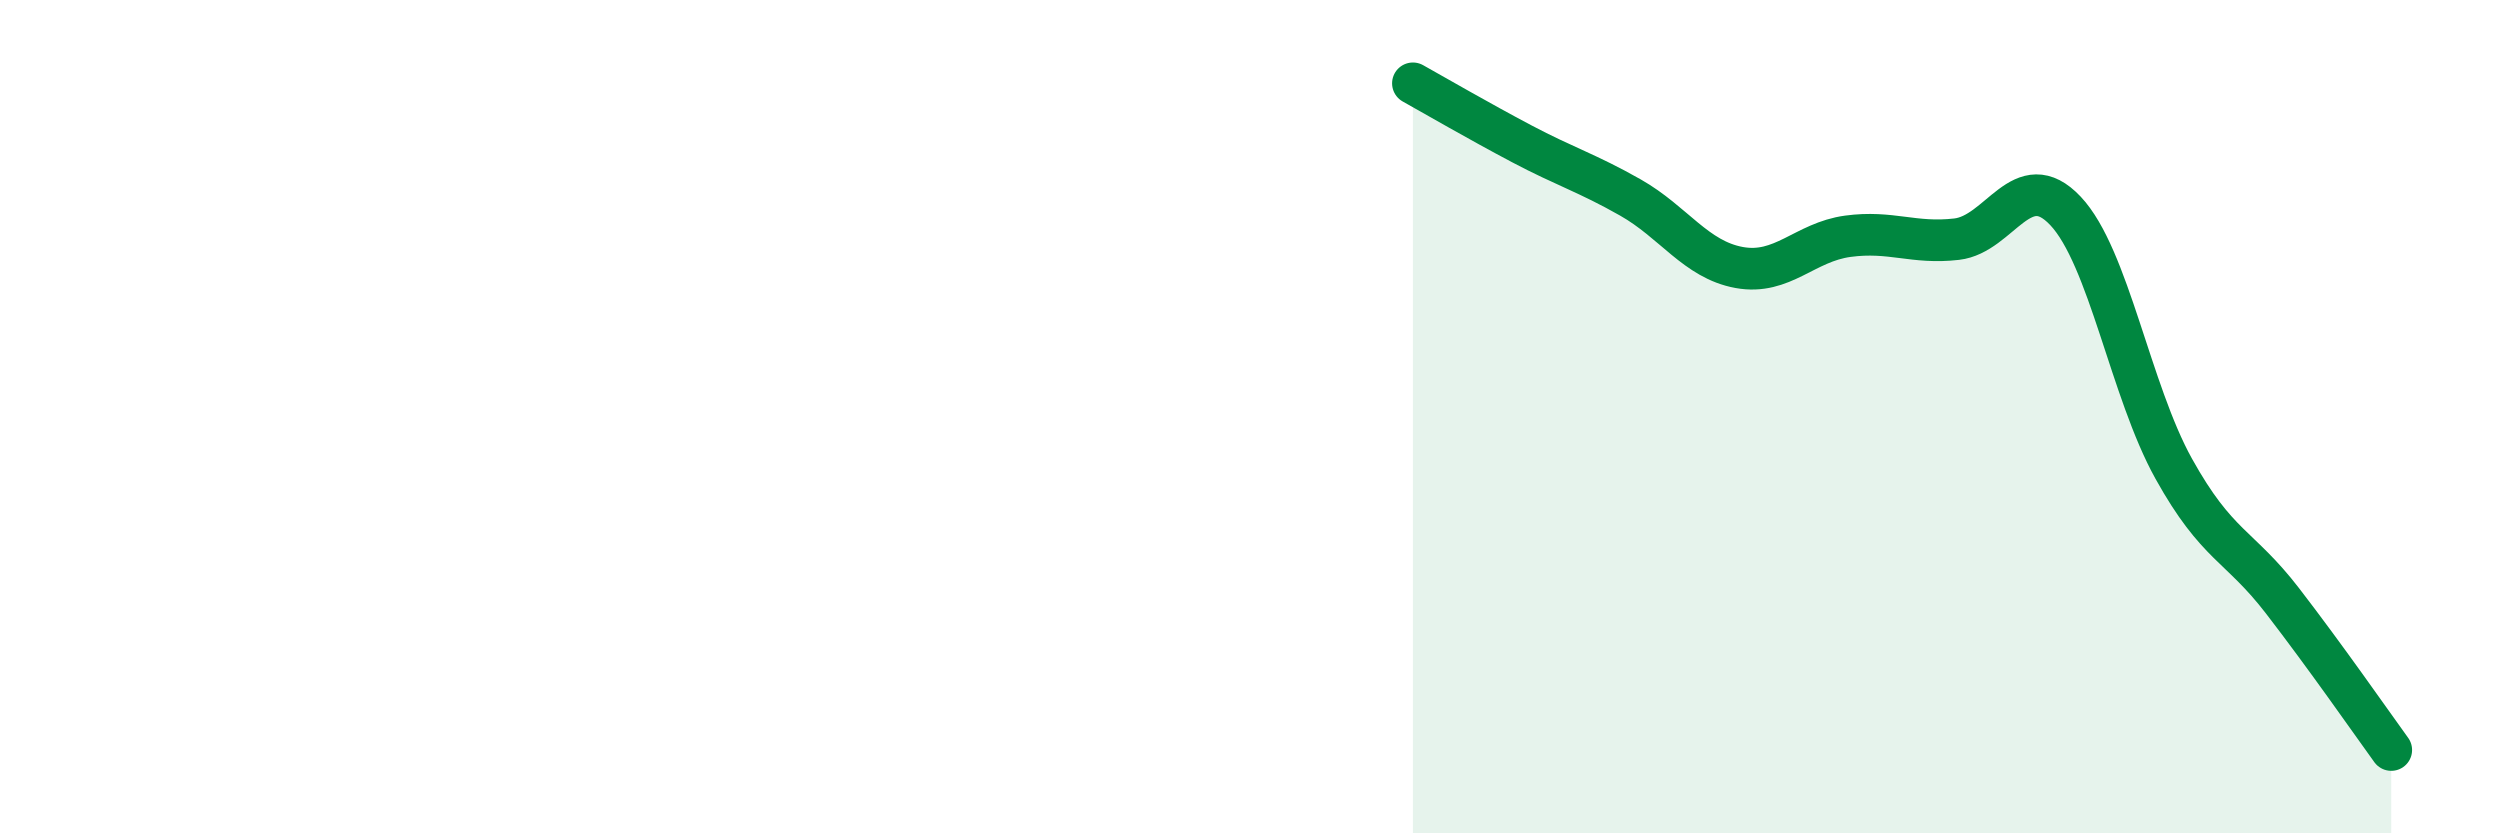 
    <svg width="60" height="20" viewBox="0 0 60 20" xmlns="http://www.w3.org/2000/svg">
      <path
        d="M 33.91,2 C 34.43,2.29 35.48,2.9 36.52,3.45 C 37.56,4 38.09,4.15 39.13,4.74 C 40.17,5.33 40.7,6.23 41.74,6.42 C 42.78,6.61 43.31,5.81 44.35,5.67 C 45.39,5.53 45.92,5.86 46.96,5.74 C 48,5.62 48.53,3.96 49.57,5.06 C 50.61,6.16 51.13,9.38 52.17,11.25 C 53.21,13.12 53.74,13.07 54.78,14.42 C 55.82,15.77 56.87,17.28 57.39,18L57.39 20L33.91 20Z"
        fill="#008740"
        opacity="0.1"
        stroke-linecap="round"
        stroke-linejoin="round"
      />
      <path
        d="M 33.91,2 C 34.43,2.29 35.48,2.9 36.52,3.45 C 37.56,4 38.09,4.15 39.13,4.74 C 40.17,5.33 40.7,6.23 41.74,6.42 C 42.78,6.61 43.31,5.81 44.35,5.67 C 45.39,5.53 45.92,5.86 46.96,5.74 C 48,5.62 48.53,3.96 49.57,5.06 C 50.61,6.16 51.13,9.38 52.17,11.25 C 53.21,13.12 53.74,13.07 54.78,14.42 C 55.82,15.77 56.87,17.28 57.39,18"
        stroke="#008740"
        stroke-width="1"
        fill="none"
        stroke-linecap="round"
        stroke-linejoin="round"
      />
    </svg>
  